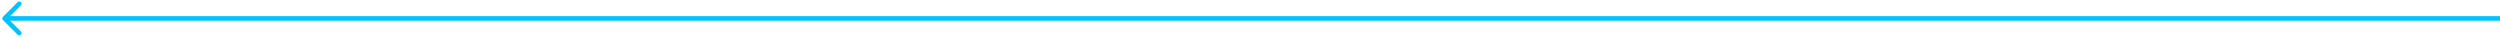 <?xml version="1.0" encoding="UTF-8"?> <svg xmlns="http://www.w3.org/2000/svg" width="543" height="8" viewBox="0 0 543 8" fill="none"><path d="M0.646 3.646C0.451 3.842 0.451 4.158 0.646 4.354L3.828 7.536C4.024 7.731 4.34 7.731 4.536 7.536C4.731 7.34 4.731 7.024 4.536 6.828L1.707 4L4.536 1.172C4.731 0.976 4.731 0.66 4.536 0.464C4.34 0.269 4.024 0.269 3.828 0.464L0.646 3.646ZM1 4.5L543 4.5L543 3.5L1 3.5L1 4.5Z" fill="#00C2FF"></path></svg> 